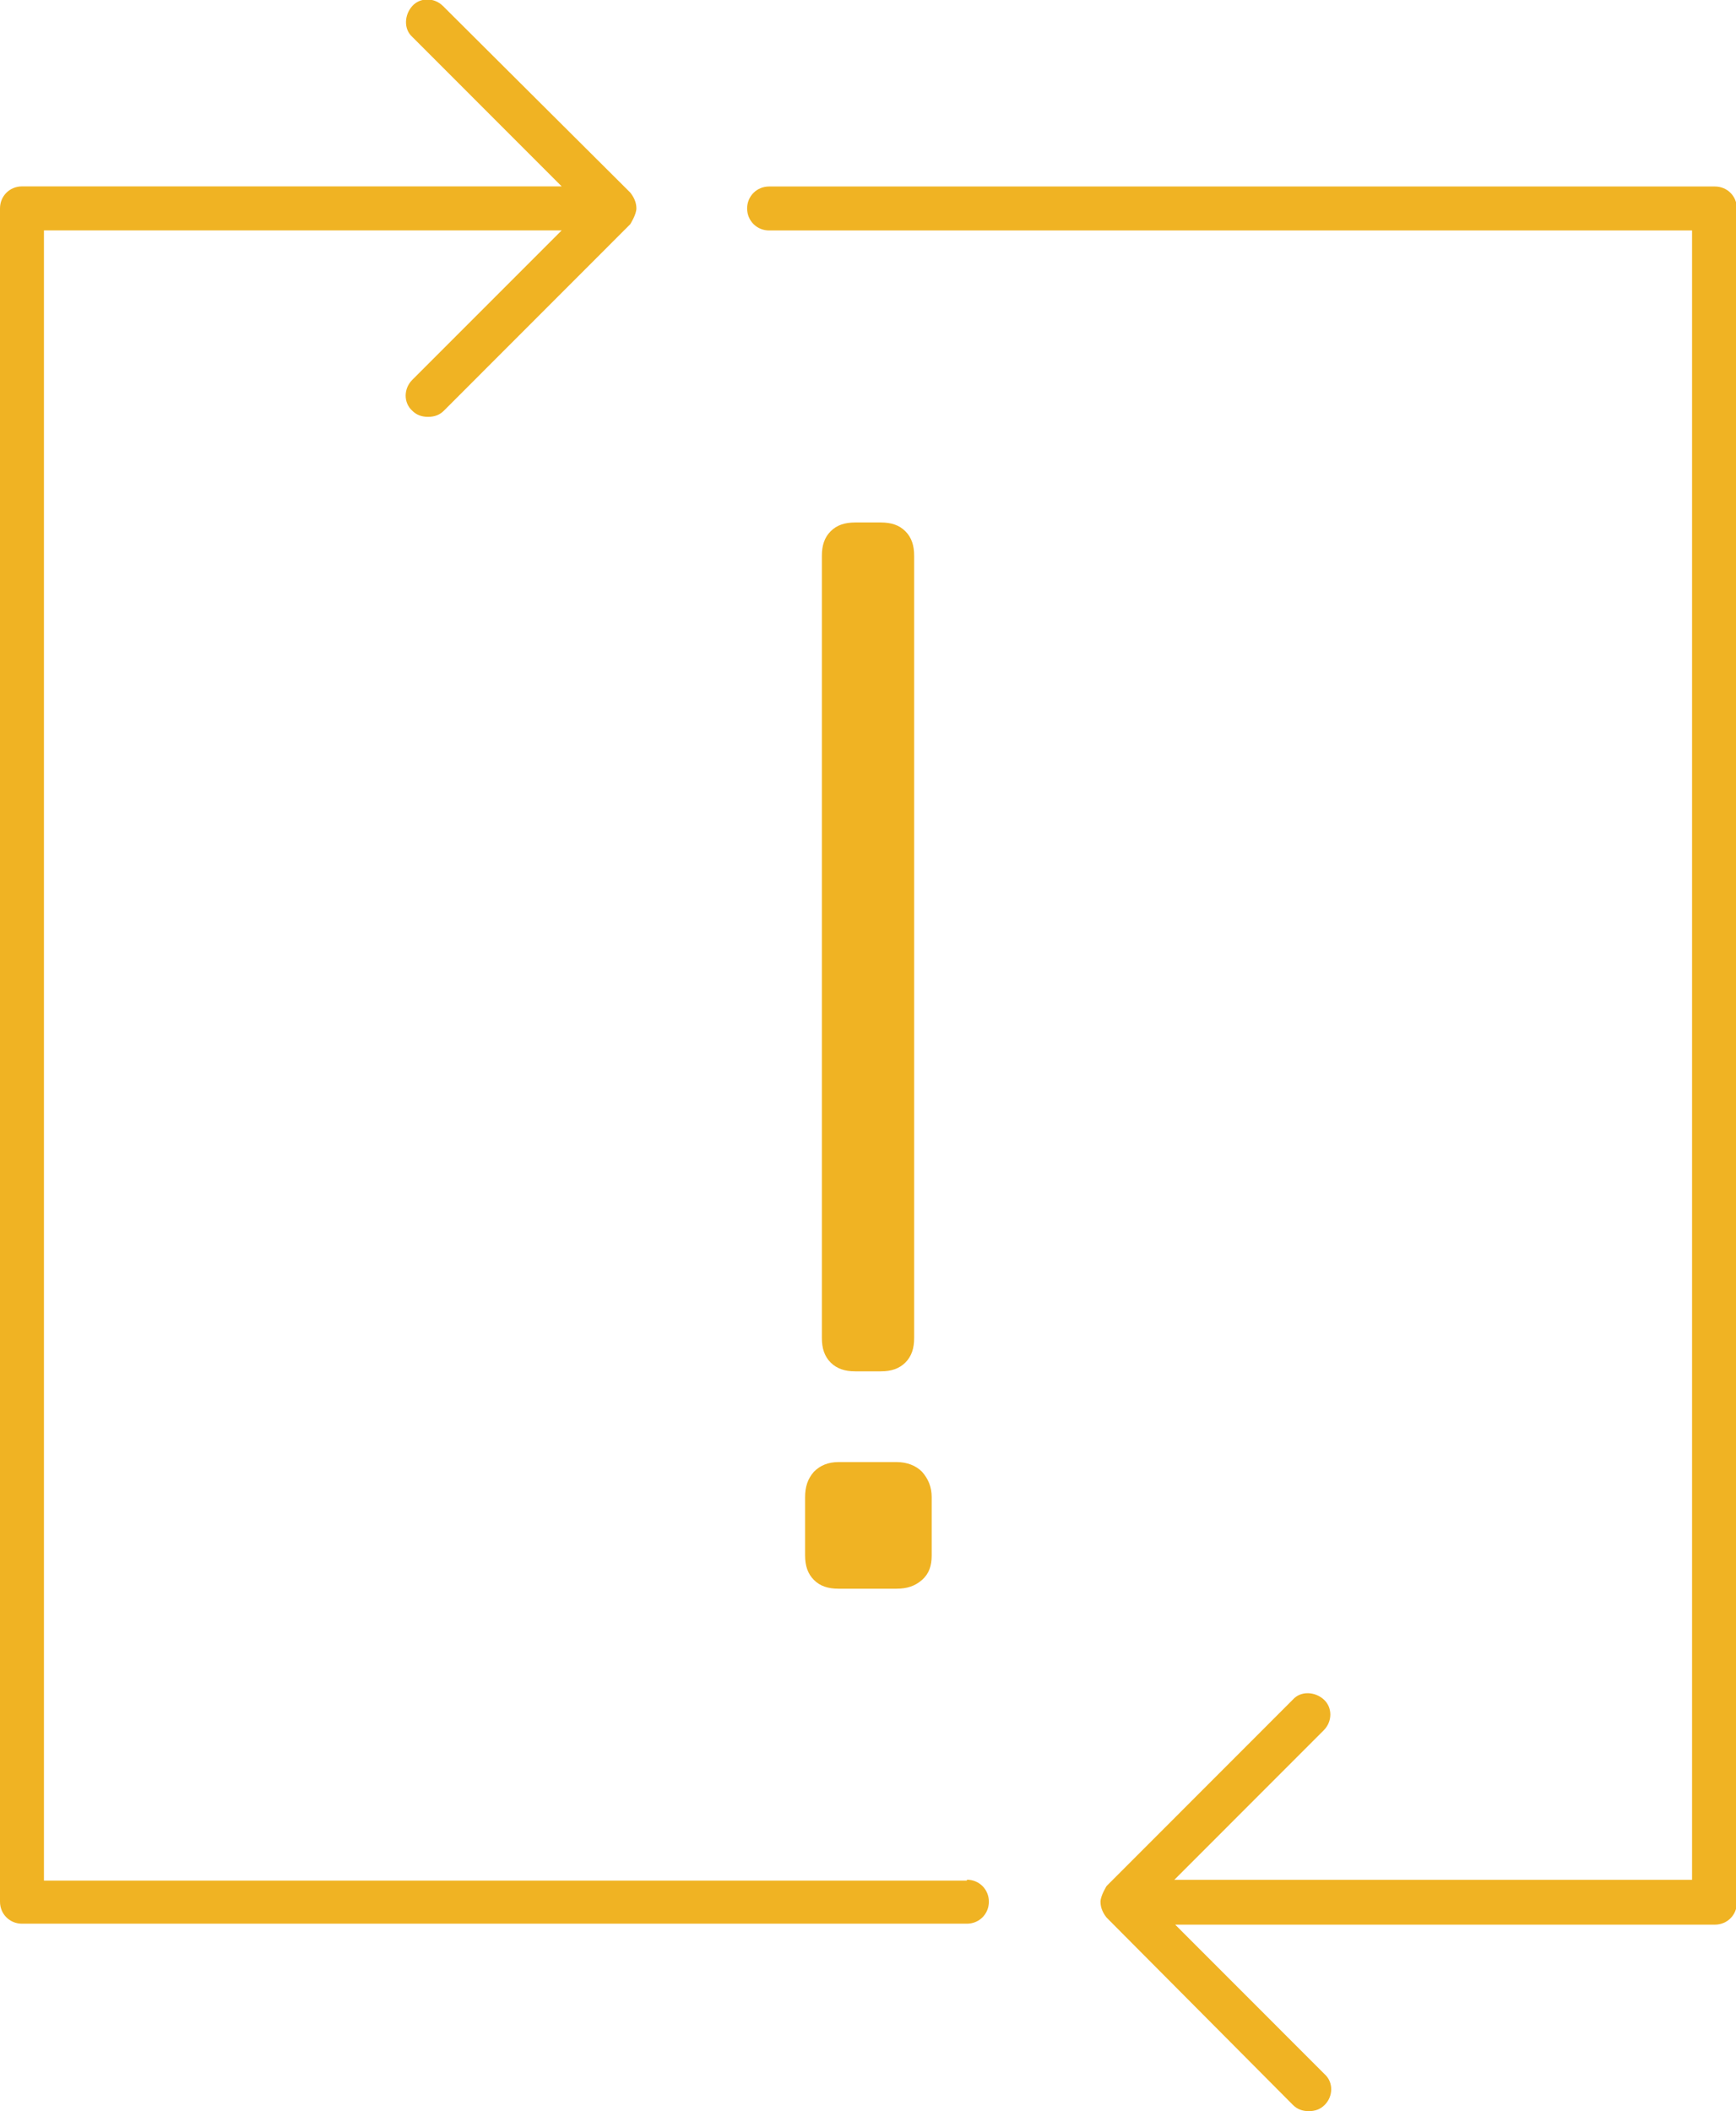 <?xml version="1.0" encoding="utf-8" ?>
<!DOCTYPE svg PUBLIC "-//W3C//DTD SVG 1.1//EN" "http://www.w3.org/Graphics/SVG/1.1/DTD/svg11.dtd">
<svg xmlns="http://www.w3.org/2000/svg" width="51" height="62" viewBox="0 0 51 62" fill="none"><g clip-path="url('#clip0_7999_20675')"><path d="M23.652 43.971V45.676C23.652 45.986 23.73 46.218 23.911 46.399C24.091 46.58 24.324 46.657 24.634 46.657H26.338C26.648 46.657 26.88 46.58 27.087 46.399C27.293 46.218 27.371 45.986 27.371 45.676V43.971C27.371 43.661 27.267 43.428 27.087 43.222C26.906 43.041 26.648 42.938 26.338 42.938H24.634C24.324 42.938 24.091 43.041 23.911 43.222C23.73 43.428 23.652 43.661 23.652 43.971Z" fill="#F0B323"/><path d="M25.875 40.273C26.184 40.273 26.417 40.195 26.598 40.015C26.779 39.834 26.856 39.601 26.856 39.291V16.325C26.856 16.015 26.779 15.783 26.598 15.602C26.417 15.421 26.184 15.344 25.875 15.344H25.126C24.816 15.344 24.584 15.421 24.403 15.602C24.222 15.783 24.145 16.015 24.145 16.325V39.291C24.145 39.601 24.222 39.834 24.403 40.015C24.584 40.195 24.816 40.273 25.126 40.273H25.875Z" fill="#F0B323"/><path d="M28.405 55.229H1.291V6.766H16.501L12.111 11.157C11.853 11.416 11.853 11.829 12.111 12.062C12.24 12.191 12.395 12.242 12.576 12.242C12.757 12.242 12.911 12.191 13.04 12.062L18.515 6.585C18.515 6.585 18.696 6.301 18.696 6.12C18.696 5.939 18.618 5.784 18.515 5.655L13.015 0.178C12.757 -0.08 12.343 -0.08 12.111 0.178C11.879 0.436 11.853 0.85 12.111 1.082L16.501 5.474H0.646C0.284 5.474 0 5.758 0 6.12V55.849C0 56.211 0.284 56.495 0.646 56.495H28.405C28.767 56.495 29.051 56.211 29.051 55.849C29.051 55.487 28.767 55.203 28.405 55.203V55.229Z" fill="#F0B323"/><path d="M50.354 5.477H22.595C22.233 5.477 21.949 5.761 21.949 6.122C21.949 6.484 22.233 6.768 22.595 6.768H49.709V55.206H34.499L38.889 50.814C39.147 50.556 39.147 50.142 38.889 49.91C38.631 49.677 38.218 49.652 37.985 49.91L32.511 55.387C32.511 55.387 32.33 55.671 32.33 55.852C32.33 56.032 32.407 56.187 32.511 56.317L37.985 61.819C38.114 61.948 38.269 62 38.45 62C38.631 62 38.786 61.948 38.915 61.819C39.173 61.561 39.173 61.147 38.915 60.915L34.525 56.523H50.38C50.742 56.523 51.026 56.239 51.026 55.877V6.122C51.026 5.761 50.742 5.477 50.38 5.477H50.354Z" fill="#F0B323"/></g><defs><clipPath id="clip0_7999_20675"><rect width="51" height="62" fill="white"/></clipPath></defs></svg>